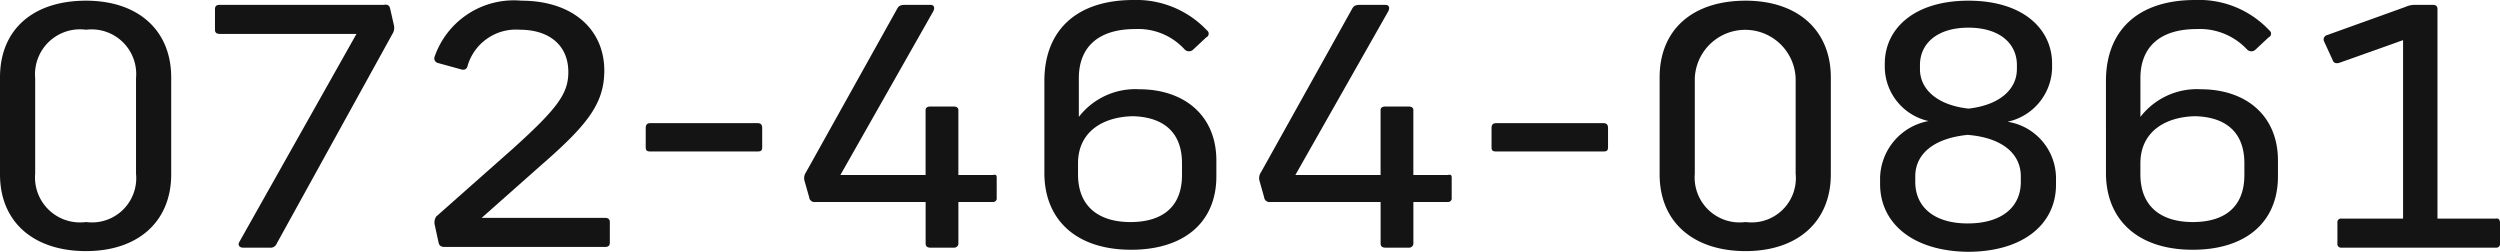 <svg xmlns="http://www.w3.org/2000/svg" width="139" height="14" viewBox="0 0 139 14"><defs><style>.a{fill:#141414;}</style></defs><g transform="translate(0 0.1)"><path class="a" d="M0,9.654V4.269C0,1.577,1.869,0,4.781,0S9.519,1.654,9.519,4.269V9.654c0,2.615-1.826,4.269-4.738,4.269C1.912,13.923,0,12.346,0,9.654Zm7.563-.038V4.308A2.482,2.482,0,0,0,4.781,1.615,2.5,2.5,0,0,0,1.956,4.308V9.615a2.5,2.5,0,0,0,2.825,2.692A2.463,2.463,0,0,0,7.563,9.615Z" transform="translate(0 -0.062)"/><path class="a" d="M37.236.777l.217.962a.625.625,0,0,1-.087.462L30.934,13.854a.367.367,0,0,1-.391.231H29.065c-.217,0-.3-.154-.217-.308L35.367,2.2H27.761q-.261,0-.261-.231V.815q0-.231.261-.231h9.128C37.106.546,37.193.623,37.236.777Z" transform="translate(-15.547 -0.415)"/><path class="a" d="M65.01,3.885c0,1.846-.956,3.038-3.521,5.269l-3.3,2.923h6.867q.261,0,.261.231v1.154q0,.231-.261.231h-8.91c-.174,0-.3-.038-.348-.231l-.217-1A.6.6,0,0,1,55.665,12l4.216-3.731c2.564-2.308,3.129-3.115,3.129-4.308,0-1.462-1.043-2.346-2.695-2.346A2.8,2.8,0,0,0,57.4,3.654c-.043.154-.174.231-.391.154l-1.26-.346a.263.263,0,0,1-.174-.346A4.659,4.659,0,0,1,60.4,0C63.228,0,65.01,1.577,65.01,3.885Z" transform="translate(-31.411 -0.062)"/><path class="a" d="M89.076,17.969v1.077c0,.192-.087.231-.261.231H82.861c-.174,0-.261-.038-.261-.231V17.969c0-.192.087-.269.261-.269h5.955C88.989,17.7,89.076,17.777,89.076,17.969Z" transform="translate(-46.698 -10.954)"/><path class="a" d="M113.57,10.215v1.115a.2.2,0,0,1-.217.231H111.44v2.308a.236.236,0,0,1-.261.231h-1.3q-.261,0-.261-.231V11.562h-6.129a.3.3,0,0,1-.348-.269l-.261-.923a.569.569,0,0,1,.087-.462L108.05.792c.087-.154.217-.192.435-.192h1.391c.217,0,.261.154.174.346l-5.172,9.115h4.738V6.446c0-.115.087-.192.261-.192h1.3c.174,0,.261.077.261.192v3.615h1.912C113.527,10.023,113.57,10.062,113.57,10.215Z" transform="translate(-58.153 -0.431)"/><path class="a" d="M142.641,1.592a.222.222,0,0,1-.043.385l-.739.692a.333.333,0,0,1-.478-.038,3.489,3.489,0,0,0-2.738-1.115c-2.086,0-3.129,1.038-3.129,2.731V6.4h0a3.966,3.966,0,0,1,3.347-1.538c2.521,0,4.3,1.462,4.3,3.962v.885c0,2.538-1.782,4.077-4.738,4.077-3.086,0-4.825-1.692-4.825-4.269V4.4c0-2.769,1.739-4.5,4.955-4.5A5.394,5.394,0,0,1,142.641,1.592Zm-7.172,7.385v.615c0,1.846,1.217,2.654,2.912,2.654,1.739,0,2.869-.808,2.869-2.615V8.977c0-1.808-1.13-2.577-2.738-2.615C136.773,6.4,135.469,7.285,135.469,8.977Z" transform="translate(-75.531 0)"/><path class="a" d="M171.77,10.215v1.115a.2.2,0,0,1-.217.231H169.64v2.308a.236.236,0,0,1-.261.231h-1.3q-.261,0-.261-.231V11.562h-6.129a.3.3,0,0,1-.348-.269l-.261-.923a.569.569,0,0,1,.087-.462L166.25.792c.087-.154.217-.192.435-.192h1.391c.217,0,.261.154.174.346l-5.172,9.115h4.738V6.446c0-.115.087-.192.261-.192h1.3c.174,0,.261.077.261.192v3.615h1.912C171.727,10.023,171.77,10.062,171.77,10.215Z" transform="translate(-91.056 -0.431)"/><path class="a" d="M197.276,17.969v1.077c0,.192-.087.231-.261.231h-5.955c-.174,0-.261-.038-.261-.231V17.969c0-.192.087-.269.261-.269h5.955C197.189,17.7,197.276,17.777,197.276,17.969Z" transform="translate(-107.869 -10.954)"/><path class="a" d="M212.3,9.654V4.269C212.3,1.577,214.169,0,217.081,0s4.738,1.654,4.738,4.269V9.654c0,2.615-1.826,4.269-4.738,4.269C214.212,13.923,212.3,12.346,212.3,9.654Zm7.563-.038V4.308a2.806,2.806,0,0,0-5.607,0V9.615a2.5,2.5,0,0,0,2.825,2.692A2.463,2.463,0,0,0,219.863,9.615Z" transform="translate(-120.025 -0.062)"/><path class="a" d="M240.5,10.192V9.846a3.287,3.287,0,0,1,2.695-3.154,3.106,3.106,0,0,1-2.434-2.962V3.5c0-1.923,1.608-3.5,4.651-3.5s4.651,1.577,4.651,3.5v.269a3.134,3.134,0,0,1-2.477,2.962,3.184,3.184,0,0,1,2.695,3.154v.346c0,2.192-1.826,3.731-4.912,3.731C242.326,13.923,240.5,12.385,240.5,10.192Zm7.824-.115V9.769c0-1.269-1.043-2.154-2.956-2.308-1.912.192-2.912,1.077-2.912,2.308v.308c0,1.385,1.043,2.308,2.912,2.308C247.281,12.385,248.324,11.462,248.324,10.077Zm-.217-6.269V3.577c0-1.192-.956-2.077-2.695-2.077s-2.695.885-2.695,2.077v.231c0,1.115.956,2,2.695,2.192C247.15,5.808,248.106,4.923,248.106,3.808Z" transform="translate(-135.967 -0.062)"/><path class="a" d="M278.484,1.592a.222.222,0,0,1-.043.385l-.739.692a.333.333,0,0,1-.478-.038,3.589,3.589,0,0,0-2.782-1.115c-2.086,0-3.129,1.038-3.129,2.731V6.4h0a3.966,3.966,0,0,1,3.347-1.538c2.521,0,4.3,1.462,4.3,3.962v.885c0,2.538-1.782,4.077-4.738,4.077-3.086,0-4.825-1.692-4.825-4.269V4.4c0-2.769,1.739-4.5,4.955-4.5A5.359,5.359,0,0,1,278.484,1.592Zm-7.172,7.385v.615c0,1.846,1.217,2.654,2.912,2.654,1.739,0,2.869-.808,2.869-2.615V8.977c0-1.808-1.13-2.577-2.738-2.615C272.616,6.4,271.312,7.285,271.312,8.977Z" transform="translate(-152.306 0)"/><path class="a" d="M307.048,12.715v1.154a.2.2,0,0,1-.217.231h-8.606a.2.2,0,0,1-.217-.231V12.715a.2.2,0,0,1,.217-.231h3.434V2.562l-3.564,1.269c-.174.038-.3,0-.348-.154l-.478-1.038a.25.25,0,0,1,.13-.346l4.39-1.577A1.28,1.28,0,0,1,302.311.6h1q.261,0,.261.231V12.485h3.26C306.961,12.446,307.048,12.562,307.048,12.715Z" transform="translate(-168.048 -0.431)"/></g></svg>